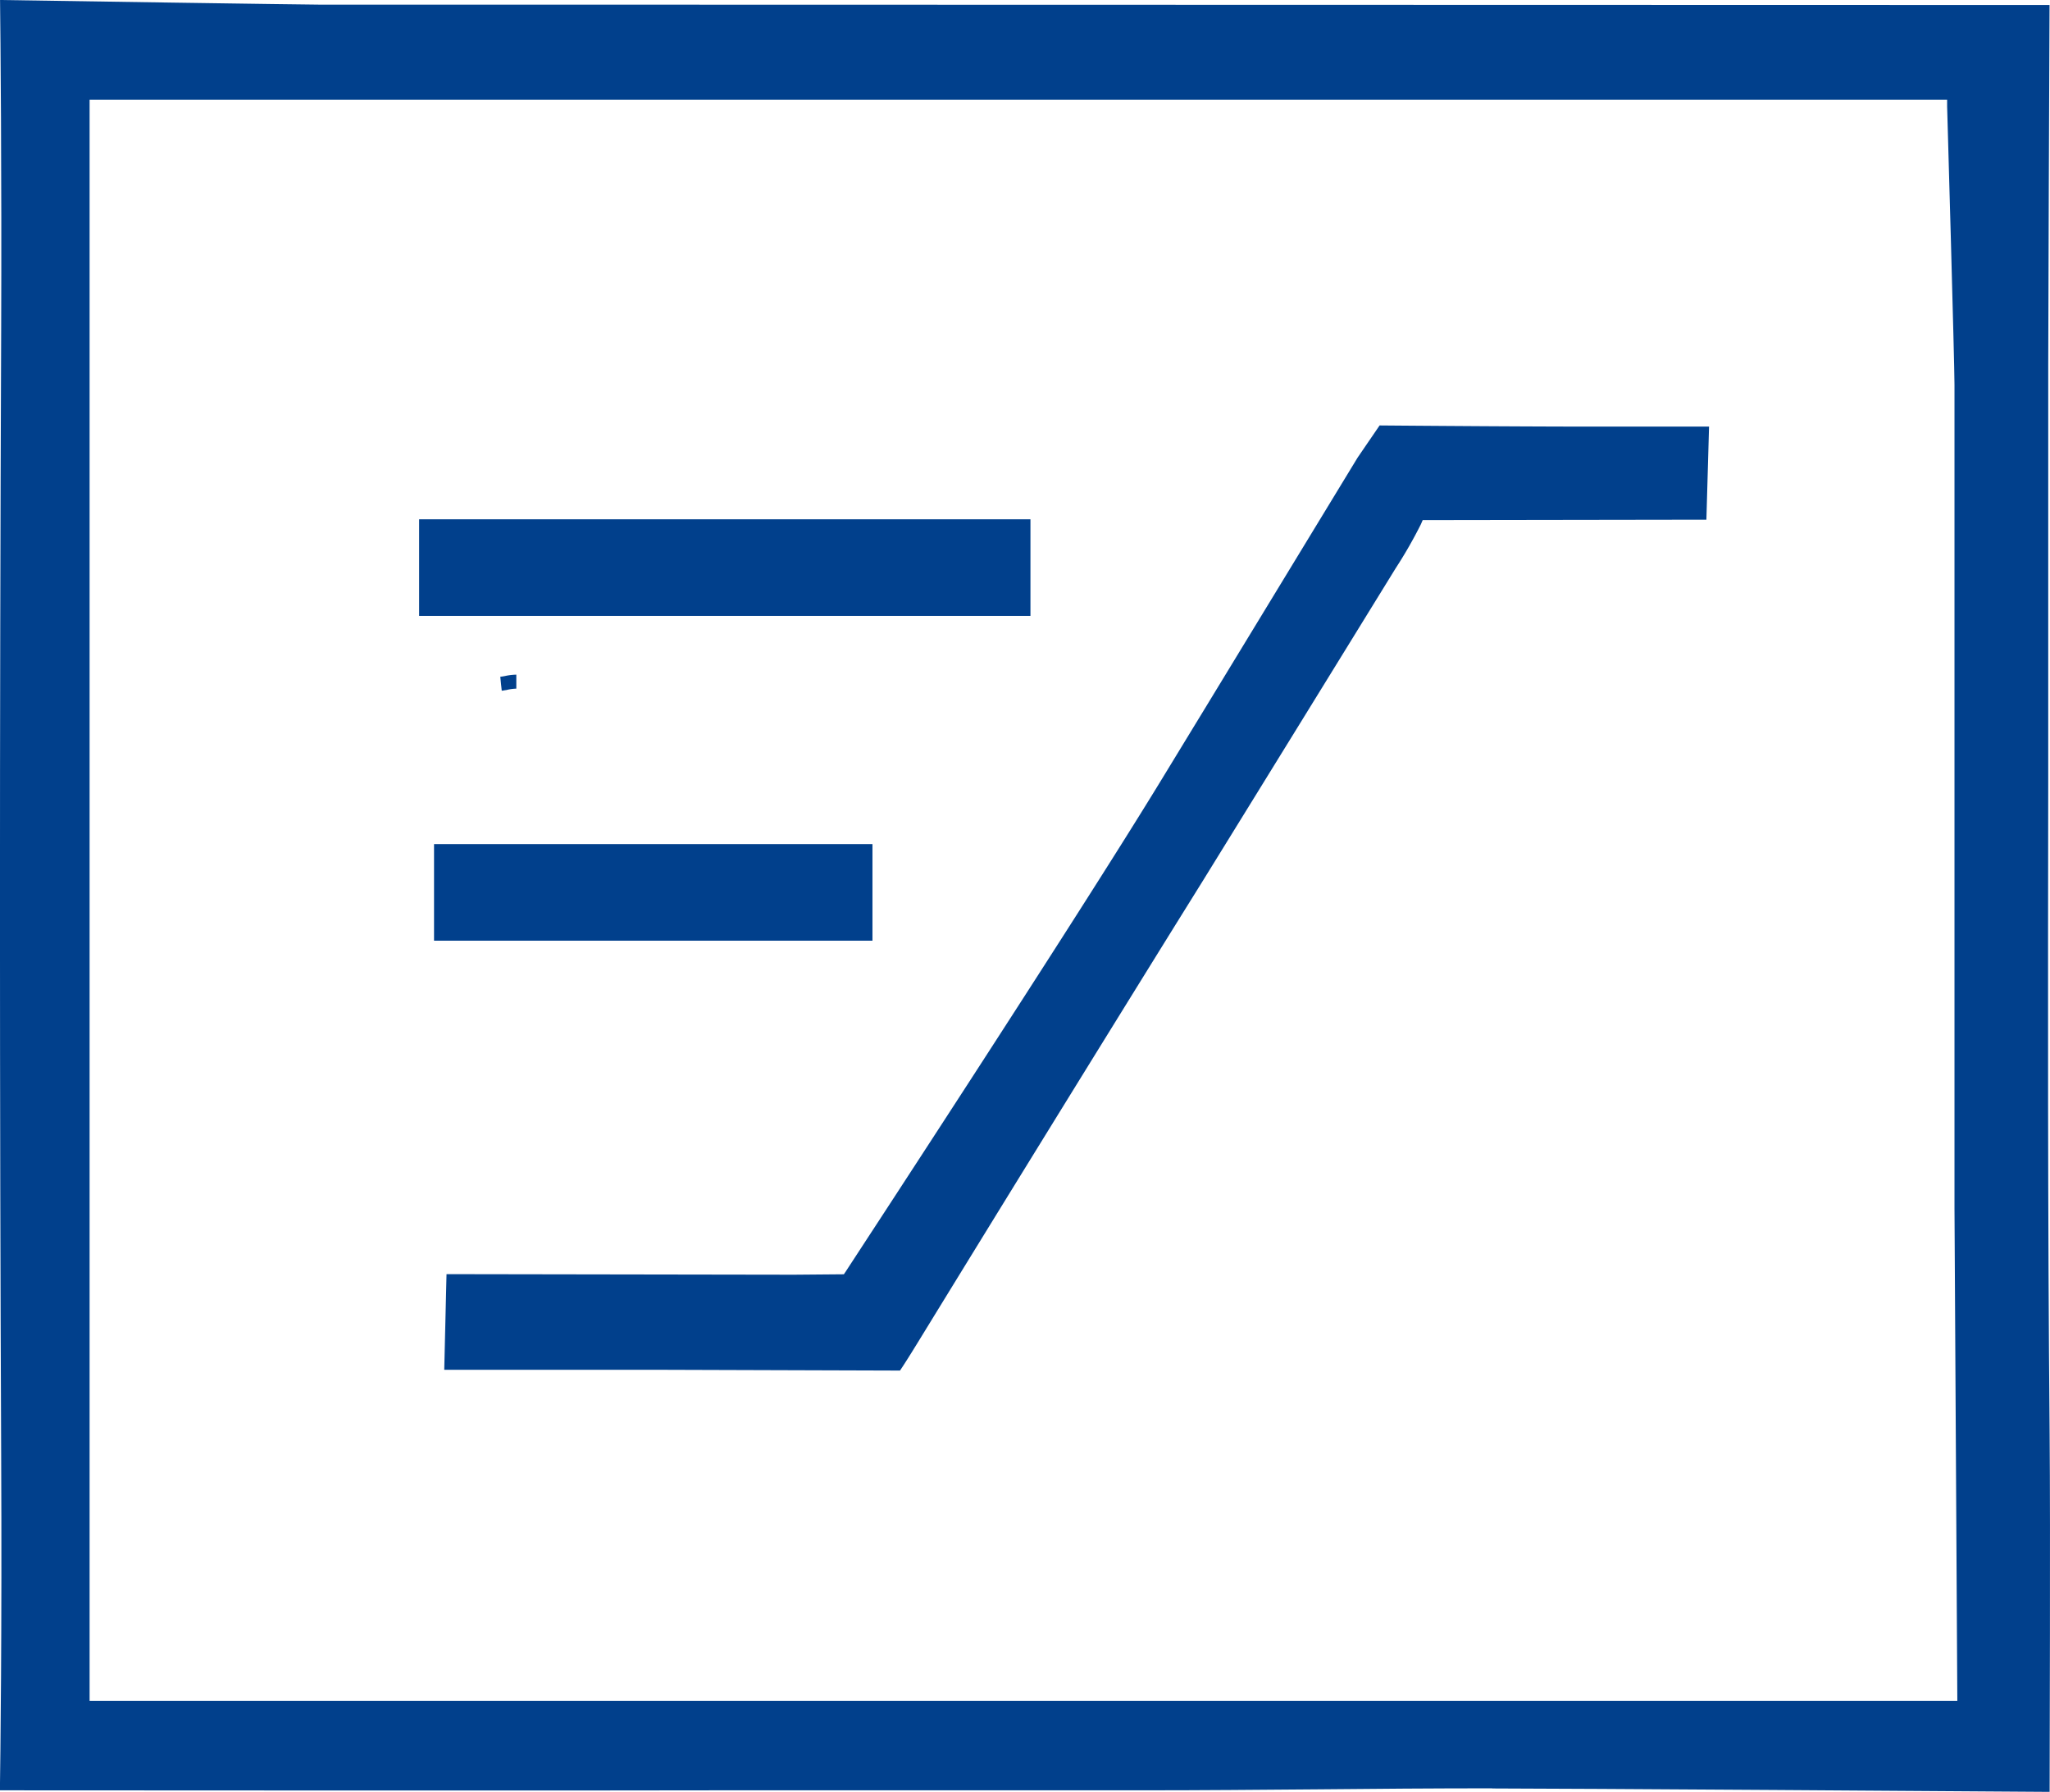 <svg xmlns="http://www.w3.org/2000/svg" width="44" height="38.453" viewBox="0 0 44 38.453">
  <g id="Analysis_2_" data-name="Analysis (2)" transform="translate(0.001)">
    <g id="Group_15438" data-name="Group 15438" transform="translate(-0.001)">
      <g id="Group_15437" data-name="Group 15437">
        <path id="Path_124929" data-name="Path 124929" d="M11.967,16.44c.027,0,.053-.007.076-.011h0c.021,0,.04-.007.058-.011a1.06,1.06,0,0,1,.18-.022l0-.3h0a1.157,1.157,0,0,0-.232.027,1.032,1.032,0,0,1-.112.018l.015.149.016.149Z" transform="translate(-1.199 -1.618)" fill="#01408c" fill-rule="evenodd"/>
        <path id="Path_124930" data-name="Path 124930" d="M17.644,36.5H1.922v-.15s0-1.961,0-5.112q0-11.977,0-23.95c0-2.986,0-5,0-5V2.141H41.791l0,.145c.007.225.158,5.514.158,5.973q0,8.831,0,17.666L42.01,36.5h-.15l-11.289,0-12.928,0ZM32.029,38.38c1.487,0,10.673.063,11.962.073,0-.9.018-5.6,0-7.662-.042-4.712-.036-9.475-.03-14.081,0-2.962,0-8.889,0-8.889,0-.853.023-6.7.028-7.714C42.019.105,21.157.1,13.755.1L6.9.1h0C6.588.1,1.028.017,0,0,.009.7.037,3.727.024,7.081c-.035,8.654-.033,16.563,0,24.174.018,3.713-.017,6.5-.027,7.165,1.439,0,12.721.009,15.435,0h9.12c1.247,0,2.493-.011,3.739-.021,1.231-.012,2.477-.022,3.733-.022Z" transform="translate(0.001)" fill="#01408c" fill-rule="evenodd"/>
        <path id="Path_124931" data-name="Path 124931" d="M37.743,10.174l-2.026,0c-1.315.006-4.5-.019-5.041-.024l-.472.69s-1.857,3.051-3.308,5.434c-.336.55-.649,1.065-.915,1.5C24.1,20.858,19.271,28.22,19.222,28.3l-.045.066-1.07.009-7.458-.012L10.6,30.415c.64,0,3.145,0,4.46,0l5.322.017c.058-.085.175-.265.389-.614q2.743-4.47,5.507-8.925l.6-.964q2.072-3.354,4.14-6.71a9.643,9.643,0,0,0,.544-.948l.039-.09h.1l5.989-.009.057-2Z" transform="translate(-1.065 -1.02)" fill="#01408c" fill-rule="evenodd"/>
        <path id="Path_124932" data-name="Path 124932" d="M10.32,21.432H19.73V19.359H10.32ZM10,14.462H23.121V12.389H10Z" transform="translate(-1.004 -1.245)" fill="#01408c" fill-rule="evenodd"/>
      </g>
    </g>
  </g>
</svg>
